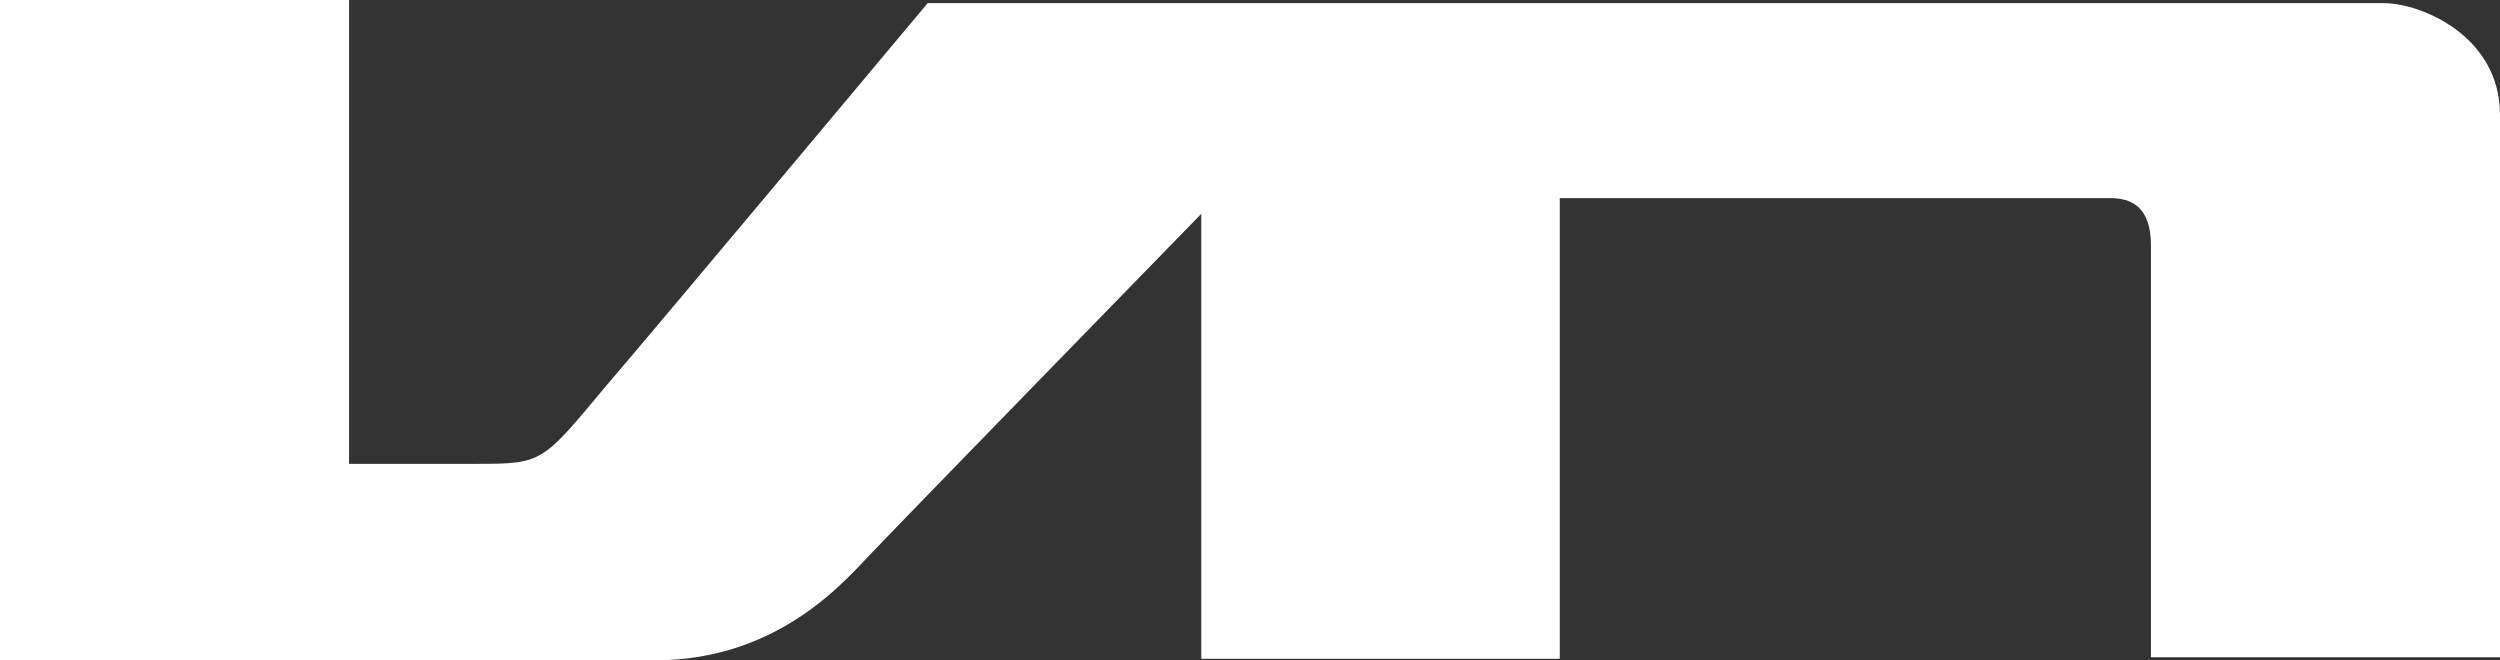 <?xml version="1.0" encoding="UTF-8"?>
<svg id="Layer_2" data-name="Layer 2" xmlns="http://www.w3.org/2000/svg" viewBox="0 0 159 42">
  <rect x="0" y="0" width="159" height="42" fill="#333333" stroke="none"/>
  <g id="Layer_1-2" data-name="Layer 1">
    <path d="M0,0H22.2V29.5h8.2c4.1,0,4.1-.1,8.1-4.9C41.6,21,59,.2,59,.2h92.6c2.4,0,7.4,2.1,7.4,7.1V41.8h-22.2V15.6c0-2.5-1.3-3-2.6-3h-35v29.3h-22.8V13.6s-19.2,19.7-20.8,21.4c-1.6,1.6-5.8,7-14,7H0V0Z" fill="#fff"/>
  </g>
</svg>